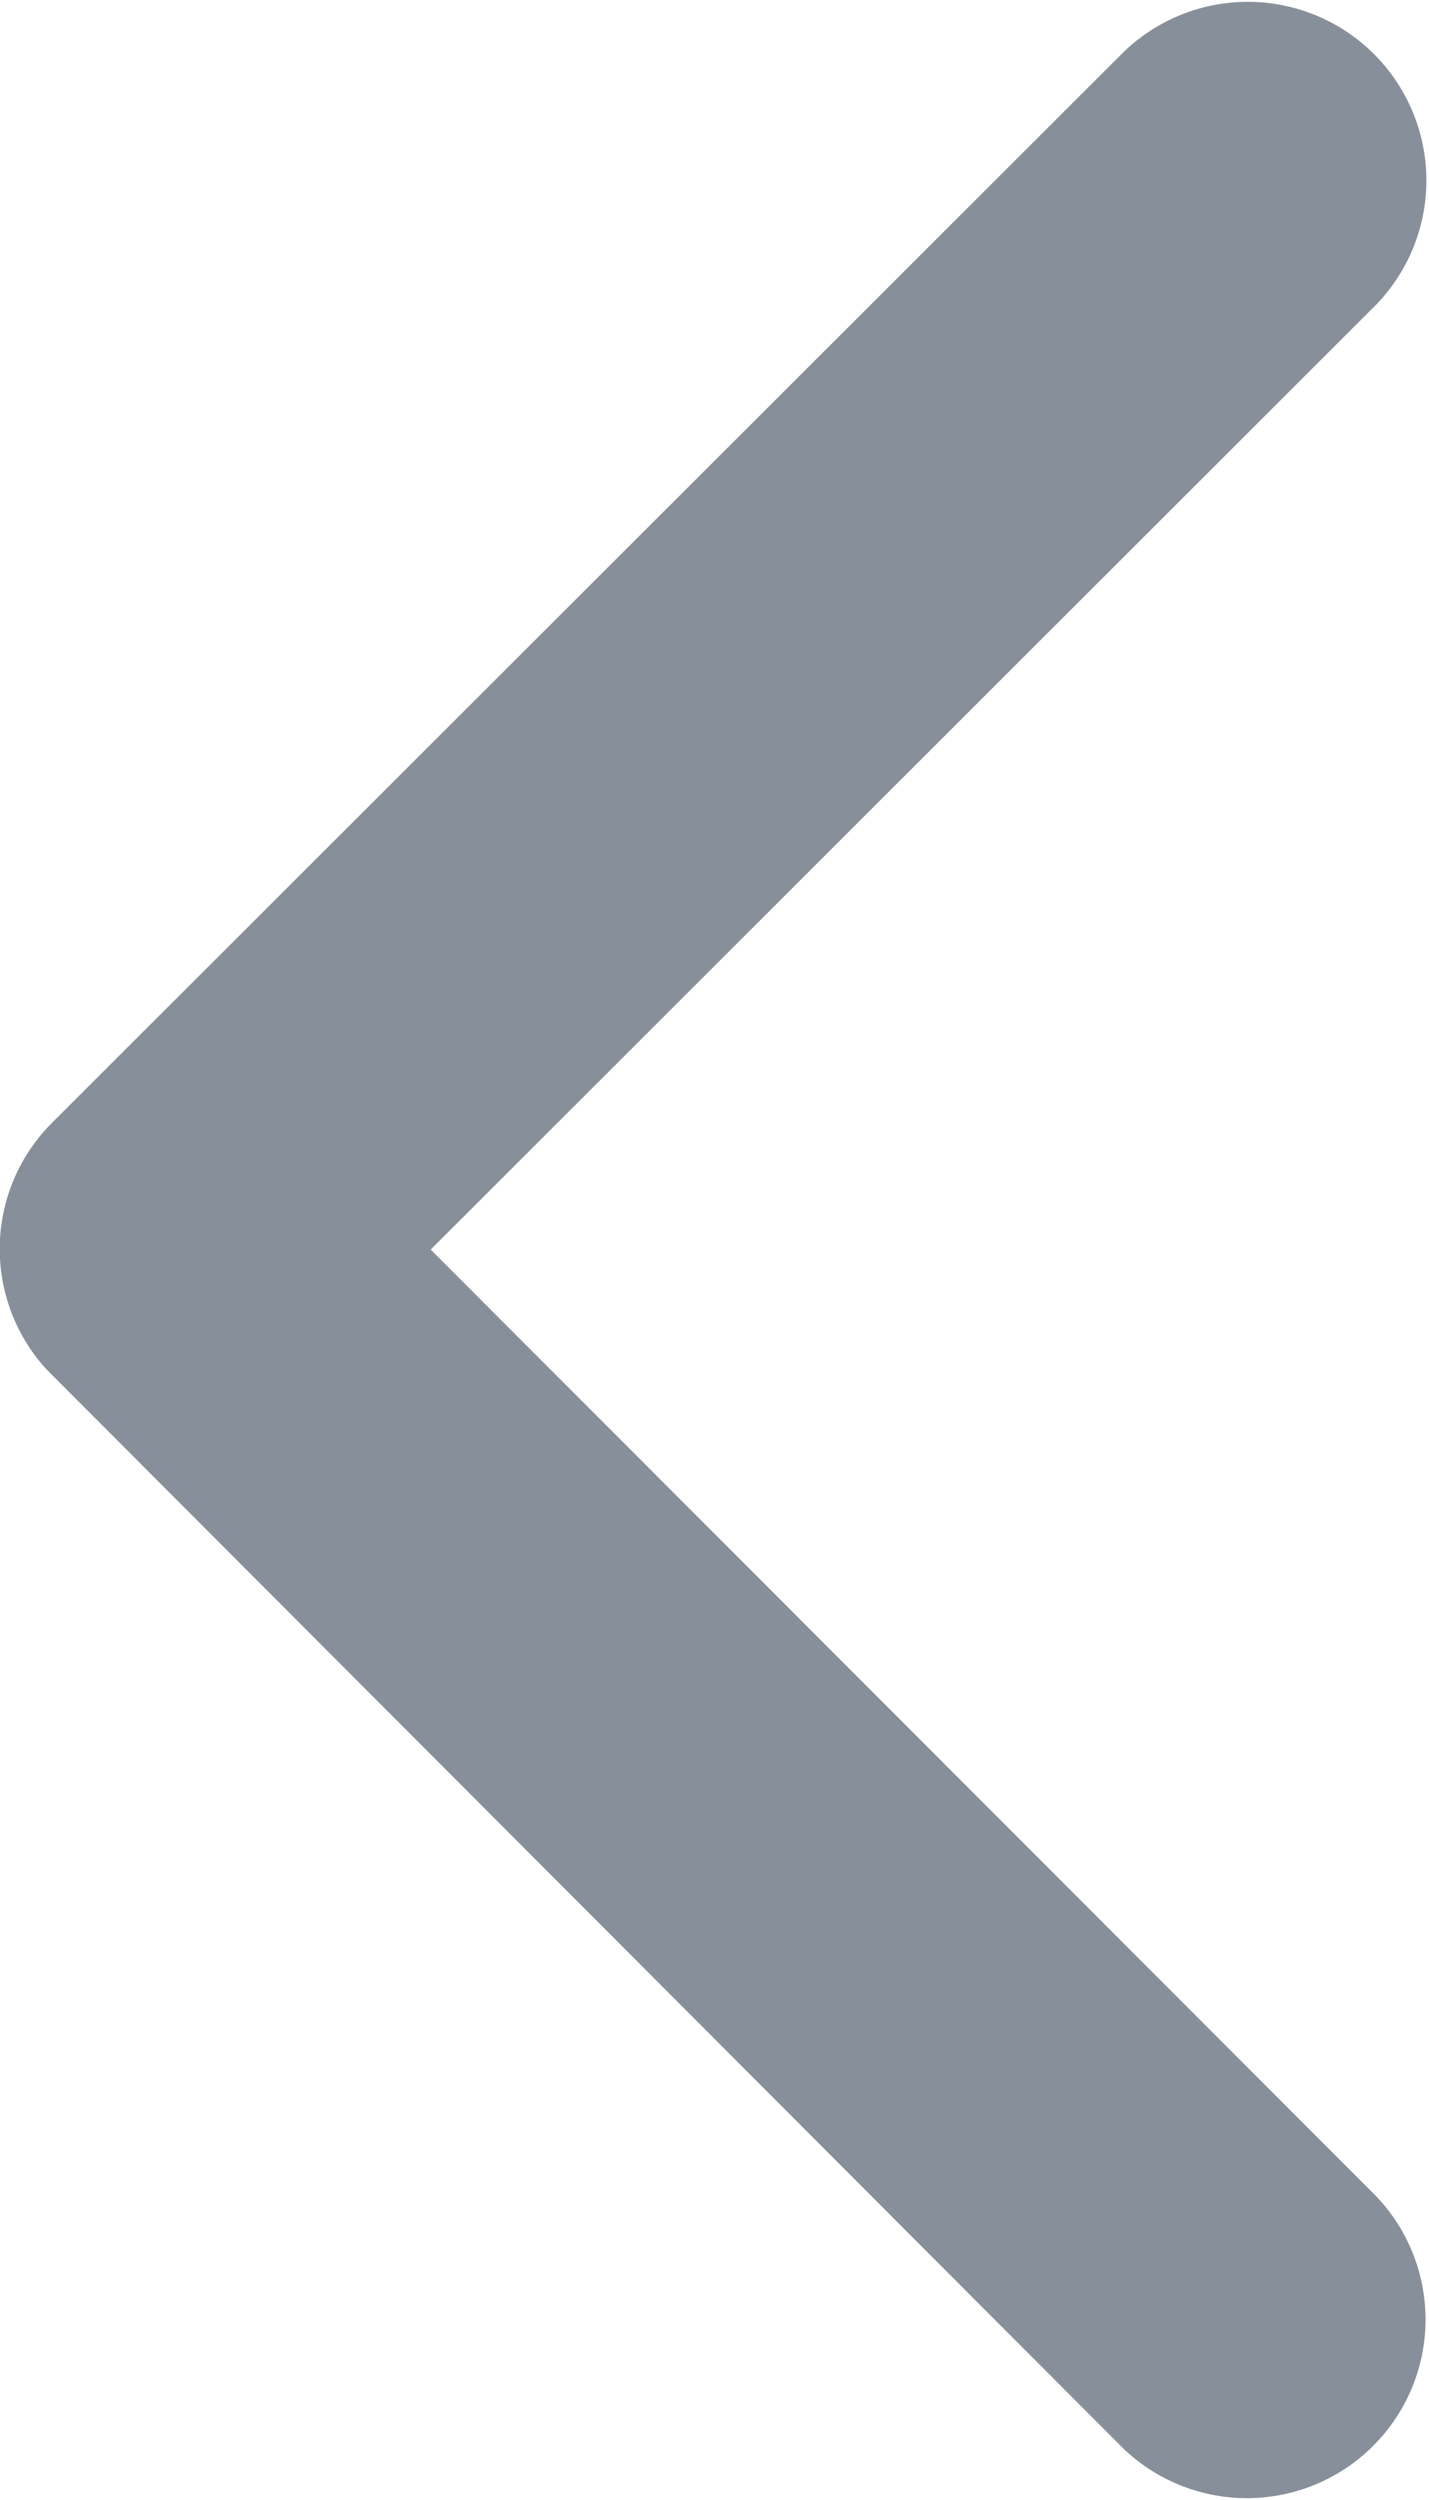 <svg xmlns="http://www.w3.org/2000/svg" width="10" height="17.492" viewBox="0 0 10 17.492">
  <path id="icon_arrow_left_gallery" d="M14.265,14.937l6.618-6.613a1.25,1.25,0,0,0-1.77-1.765l-7.5,7.493a1.248,1.248,0,0,0-.036,1.724l7.53,7.545a1.25,1.25,0,0,0,1.77-1.765Z" transform="translate(-11.251 -6.194)" fill="#112337" opacity="0.5"/>
</svg>
